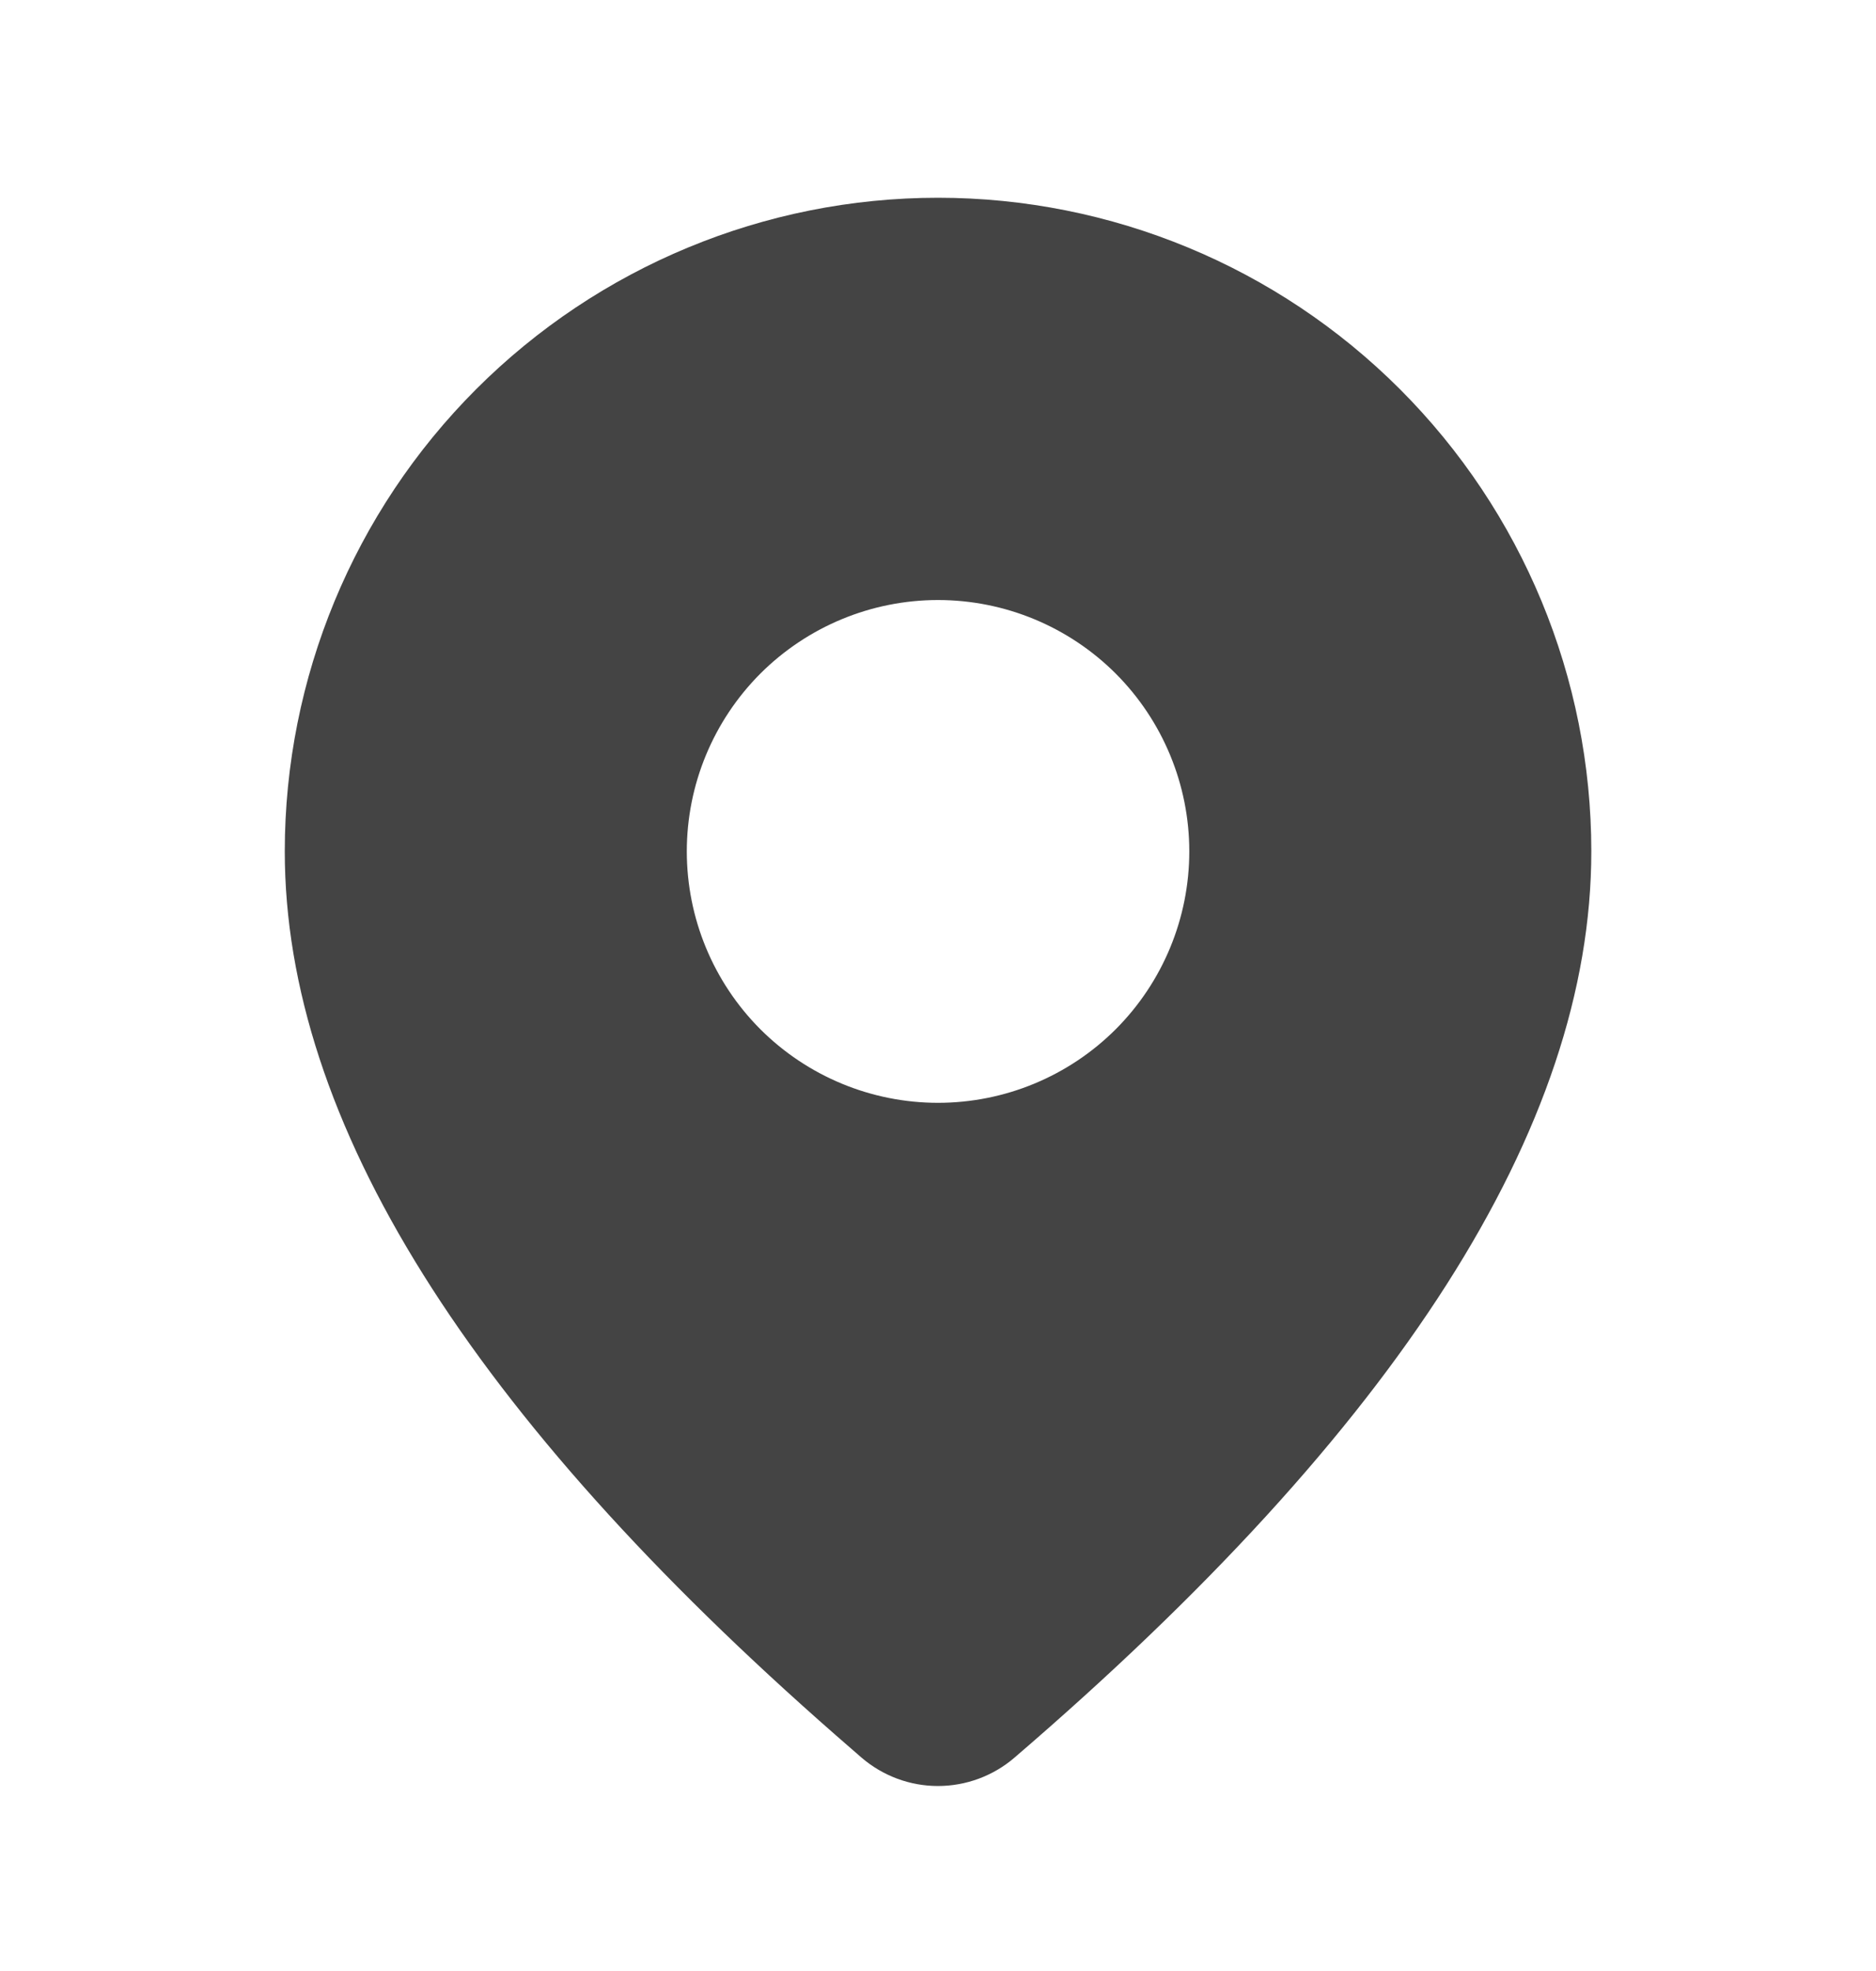<svg width="20" height="21" viewBox="0 0 20 21" fill="none" xmlns="http://www.w3.org/2000/svg">
<path d="M10 2.107C11.848 2.107 13.619 2.841 14.925 4.147C16.231 5.453 16.965 7.224 16.965 9.071C16.965 12.014 14.897 15.222 10.815 18.727C10.588 18.922 10.298 19.029 9.999 19.029C9.7 19.029 9.411 18.921 9.184 18.726L8.914 18.491C5.013 15.077 3.036 11.949 3.036 9.071C3.036 7.224 3.77 5.453 5.076 4.147C6.382 2.841 8.153 2.107 10 2.107ZM10 6.393C9.29 6.393 8.609 6.675 8.106 7.177C7.604 7.68 7.322 8.361 7.322 9.071C7.322 9.782 7.604 10.463 8.106 10.966C8.609 11.468 9.29 11.75 10 11.75C10.711 11.75 11.392 11.468 11.895 10.966C12.397 10.463 12.679 9.782 12.679 9.071C12.679 8.361 12.397 7.68 11.895 7.177C11.392 6.675 10.711 6.393 10 6.393Z" fill="#444444"/>
</svg>
